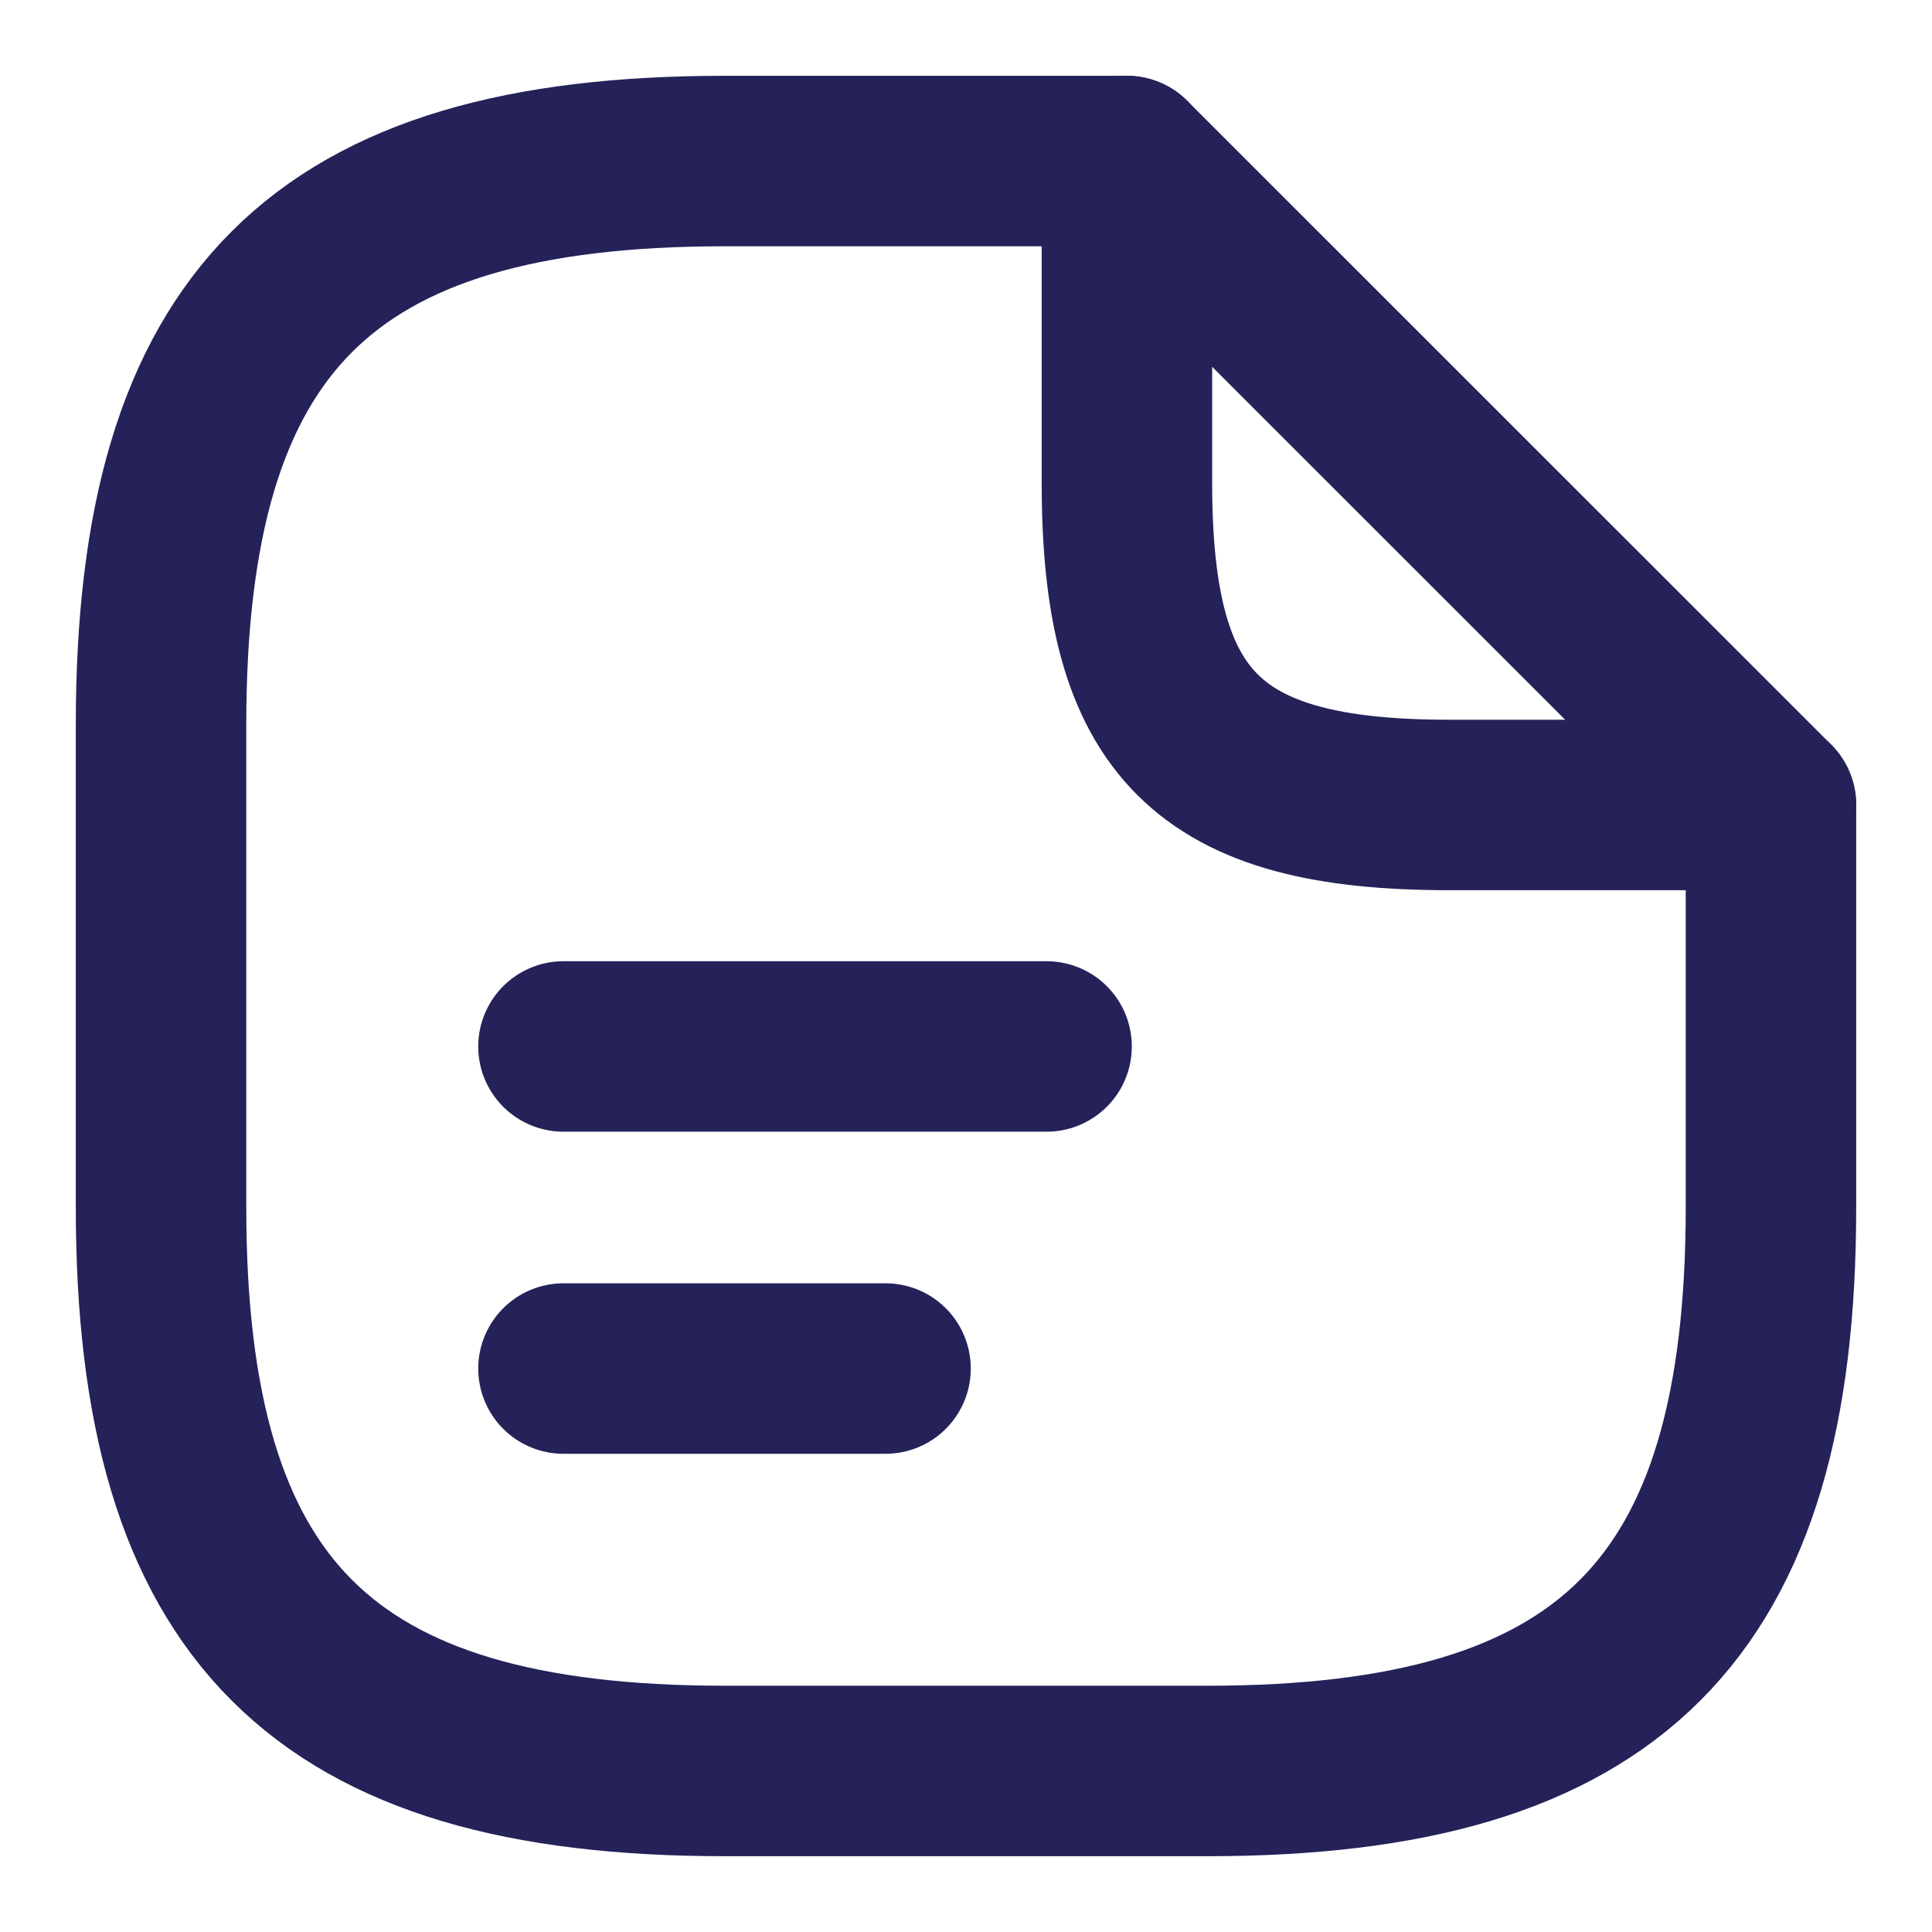 <svg width="17" height="17" viewBox="0 0 17 17" fill="none" xmlns="http://www.w3.org/2000/svg">
<path d="M15.583 7.083V10.625C15.583 14.167 14.166 15.583 10.625 15.583H6.375C2.833 15.583 1.417 14.167 1.417 10.625V6.375C1.417 2.833 2.833 1.417 6.375 1.417H9.916" stroke="#242259" stroke-width="1.5" stroke-linecap="round" stroke-linejoin="round"/>
<path d="M15.583 7.083H12.75C10.625 7.083 9.916 6.375 9.916 4.25V1.417L15.583 7.083Z" stroke="#242259" stroke-width="1.5" stroke-linecap="round" stroke-linejoin="round"/>
<path d="M4.958 9.208H9.209" stroke="#242259" stroke-width="1.5" stroke-linecap="round" stroke-linejoin="round"/>
<path d="M4.958 12.042H7.792" stroke="#242259" stroke-width="1.5" stroke-linecap="round" stroke-linejoin="round"/>
</svg>
